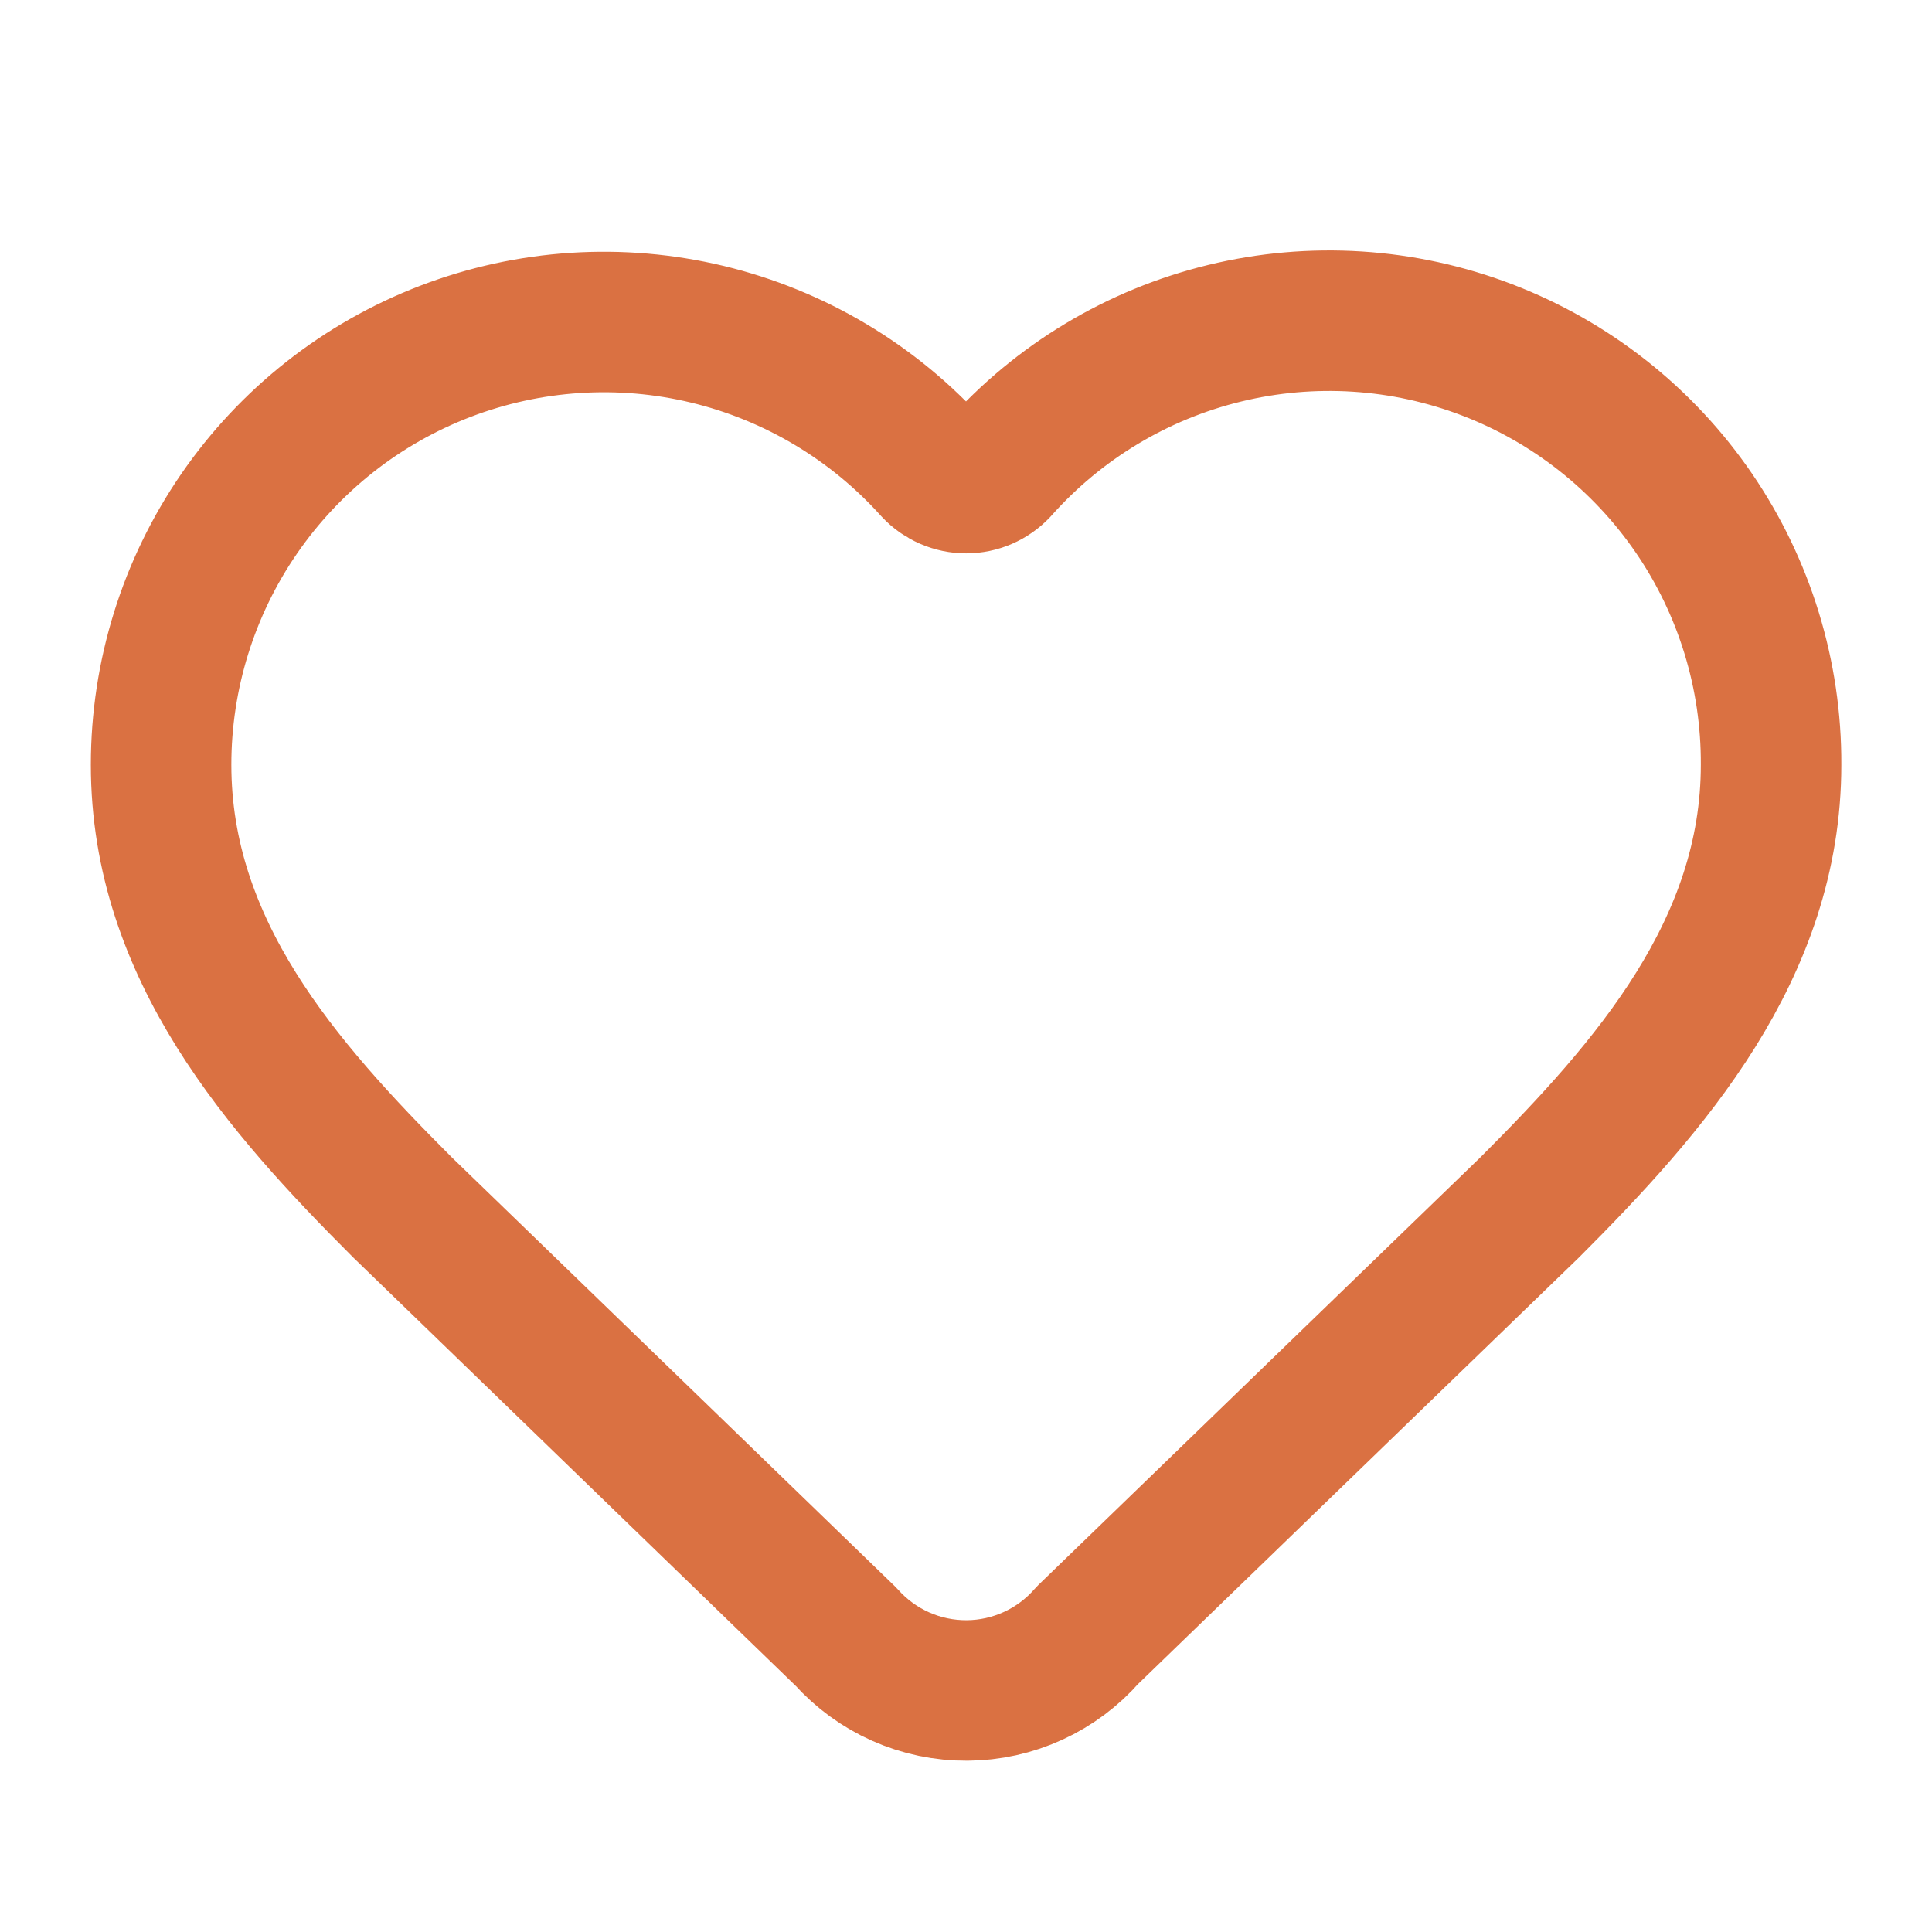 <svg width="55" height="55" viewBox="0 0 55 55" fill="none" xmlns="http://www.w3.org/2000/svg">
<path d="M4.586 21.771C4.586 19.221 5.36 16.73 6.805 14.629C8.25 12.528 10.298 10.914 12.679 10.002C15.06 9.089 17.663 8.92 20.142 9.517C22.621 10.115 24.861 11.45 26.565 13.347C26.685 13.475 26.831 13.577 26.992 13.647C27.153 13.717 27.327 13.753 27.503 13.753C27.678 13.753 27.852 13.717 28.014 13.647C28.175 13.577 28.32 13.475 28.44 13.347C30.139 11.438 32.379 10.091 34.863 9.487C37.346 8.882 39.954 9.048 42.341 9.963C44.727 10.878 46.779 12.498 48.222 14.607C49.665 16.716 50.431 19.215 50.419 21.771C50.419 27.019 46.982 30.938 43.544 34.375L30.958 46.551C30.531 47.041 30.005 47.435 29.414 47.706C28.823 47.978 28.181 48.12 27.531 48.124C26.881 48.128 26.237 47.994 25.642 47.73C25.048 47.466 24.517 47.079 24.083 46.594L11.461 34.375C8.023 30.938 4.586 27.042 4.586 21.771Z" stroke="#DA7142" stroke-width="4" stroke-linecap="round" stroke-linejoin="round"/>
</svg>
